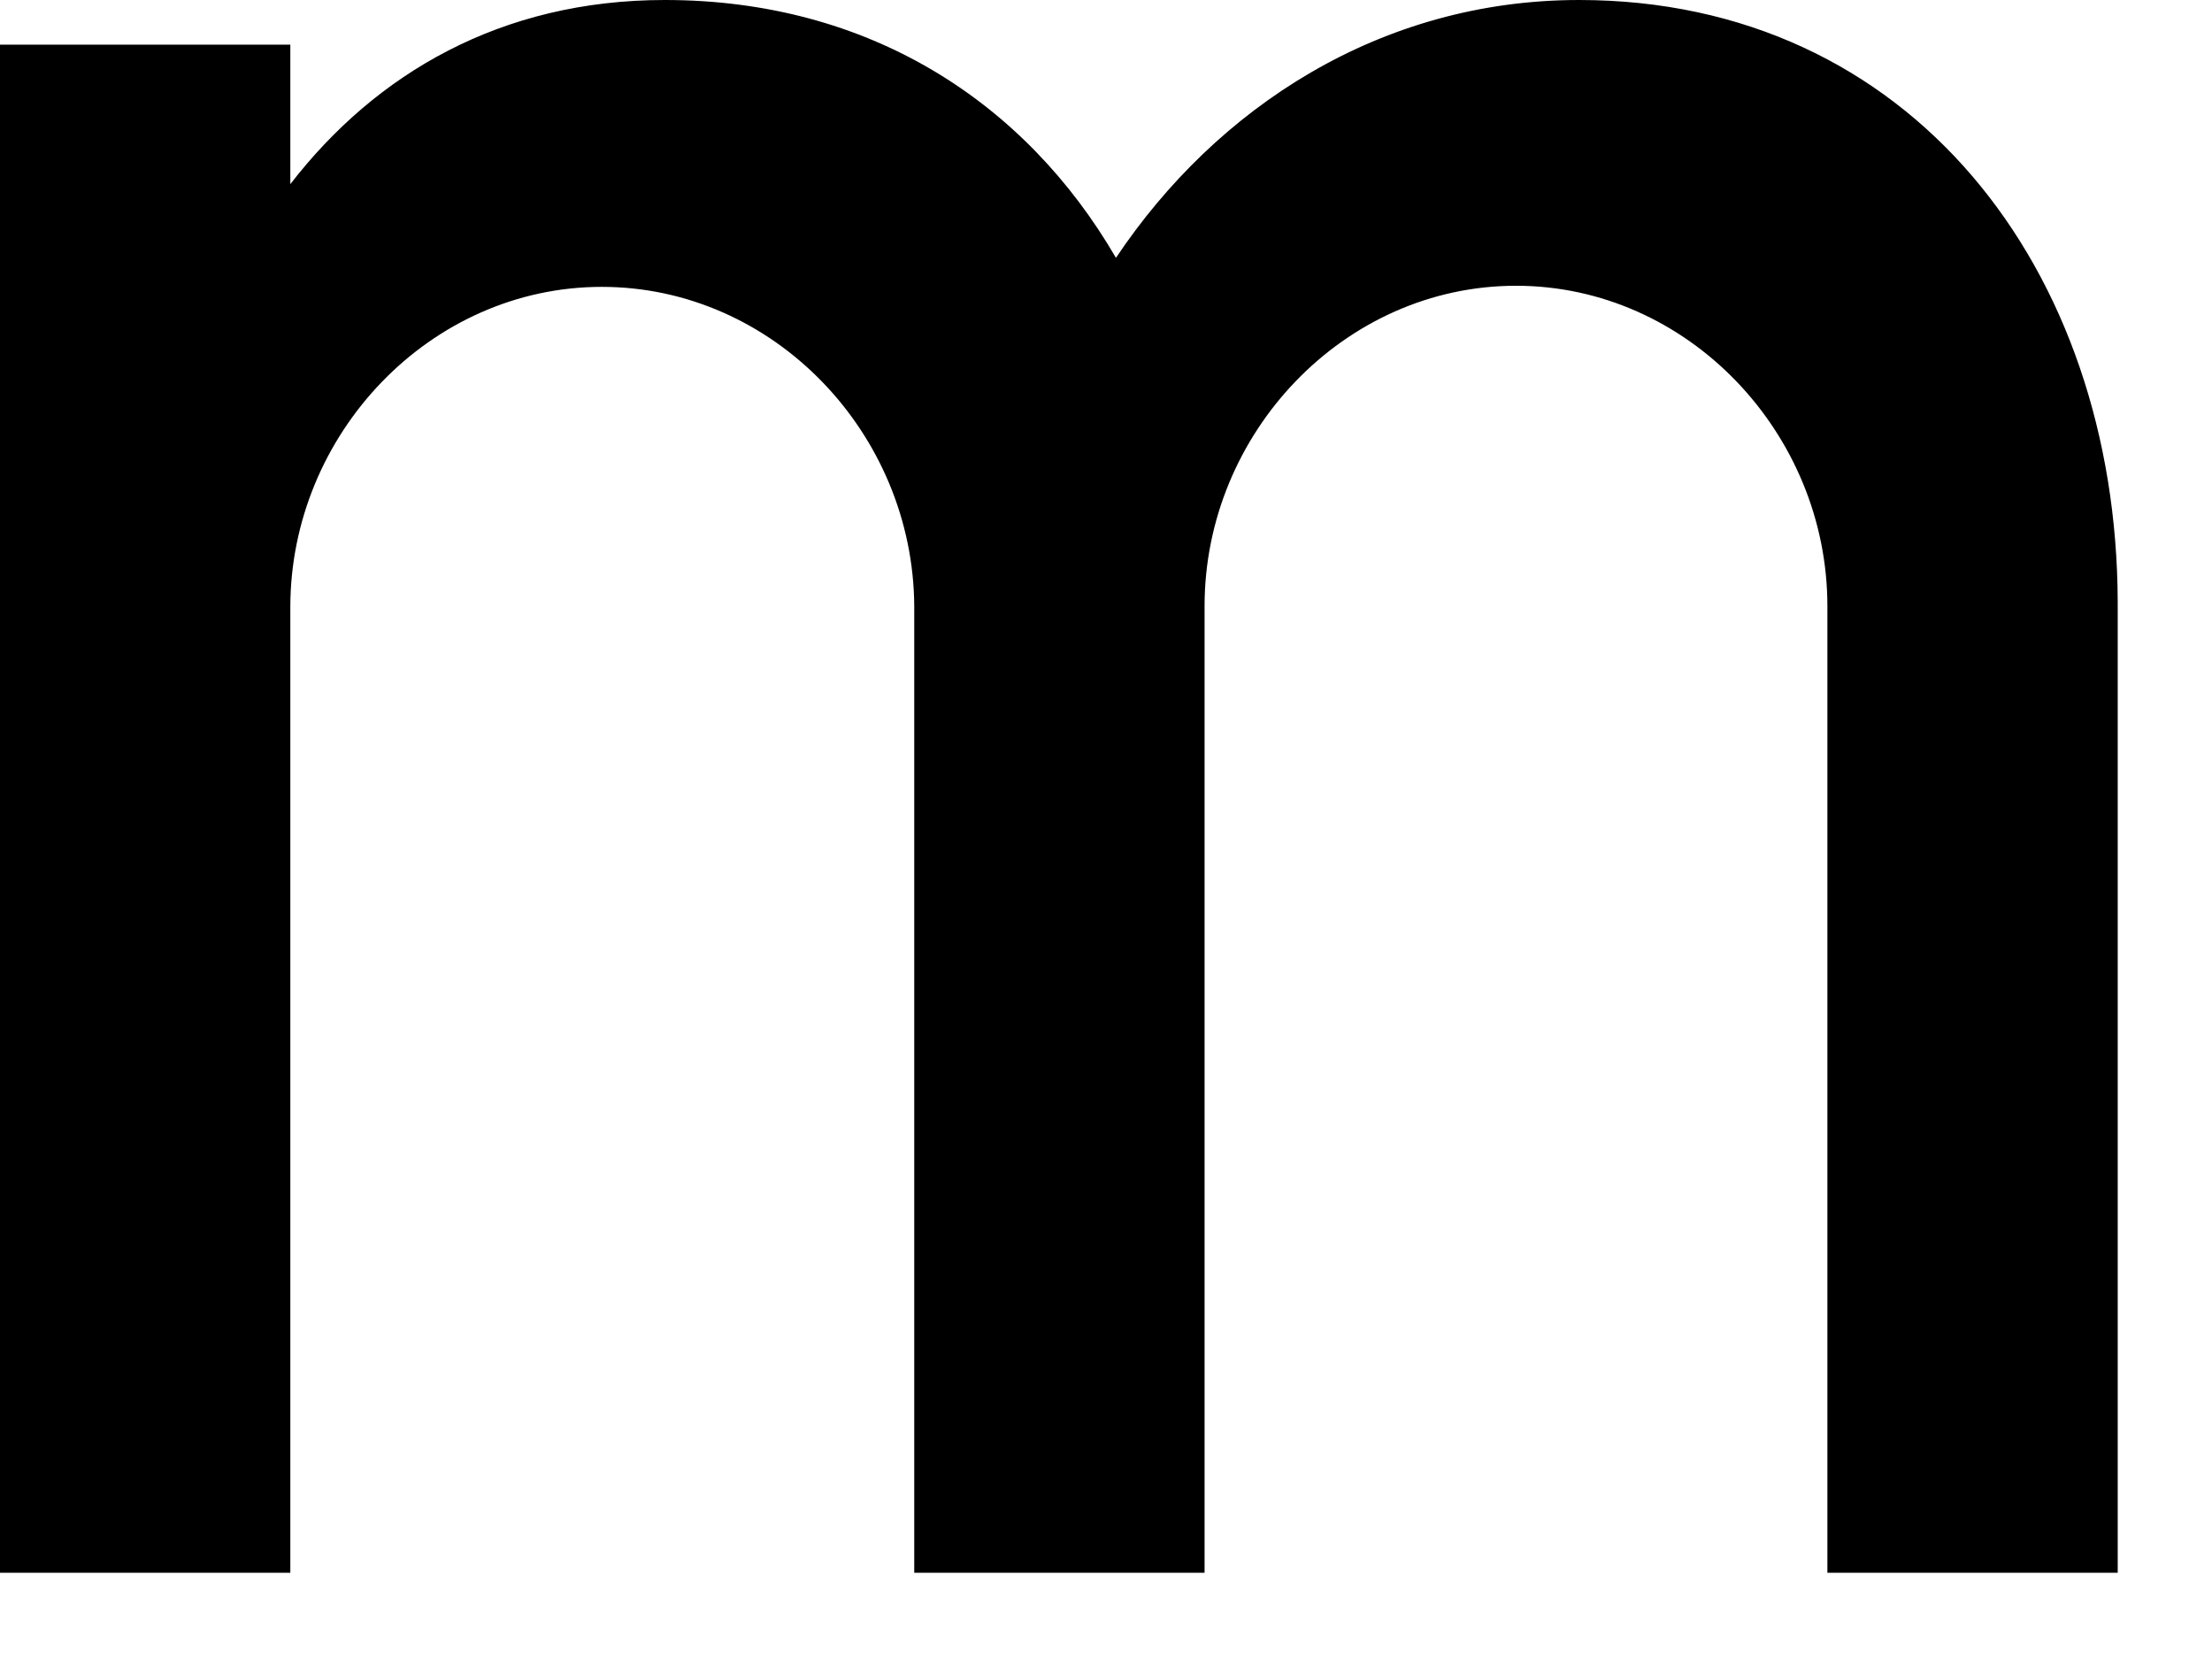 <?xml version="1.0" encoding="utf-8"?>
<svg xmlns="http://www.w3.org/2000/svg" fill="none" height="100%" overflow="visible" preserveAspectRatio="none" style="display: block;" viewBox="0 0 16 12" width="100%">
<path d="M4.353 2.075C3.11 2.075 2.1 3.141 2.1 4.392V11.376H0V0.323H2.1V1.332C2.717 0.533 3.623 0 4.809 0C6.284 0 7.415 0.735 8.072 1.865C8.801 0.775 9.988 0 11.422 0C13.819 0 15.31 1.946 15.318 4.352C15.318 4.36 15.318 4.368 15.318 4.376V4.384V11.376H13.218V4.384C13.218 3.133 12.208 2.067 10.966 2.067C9.723 2.067 8.713 3.133 8.713 4.384V11.376H6.613V4.384C6.605 3.133 5.595 2.075 4.353 2.075Z" fill="black" id="Vector"/>
</svg>